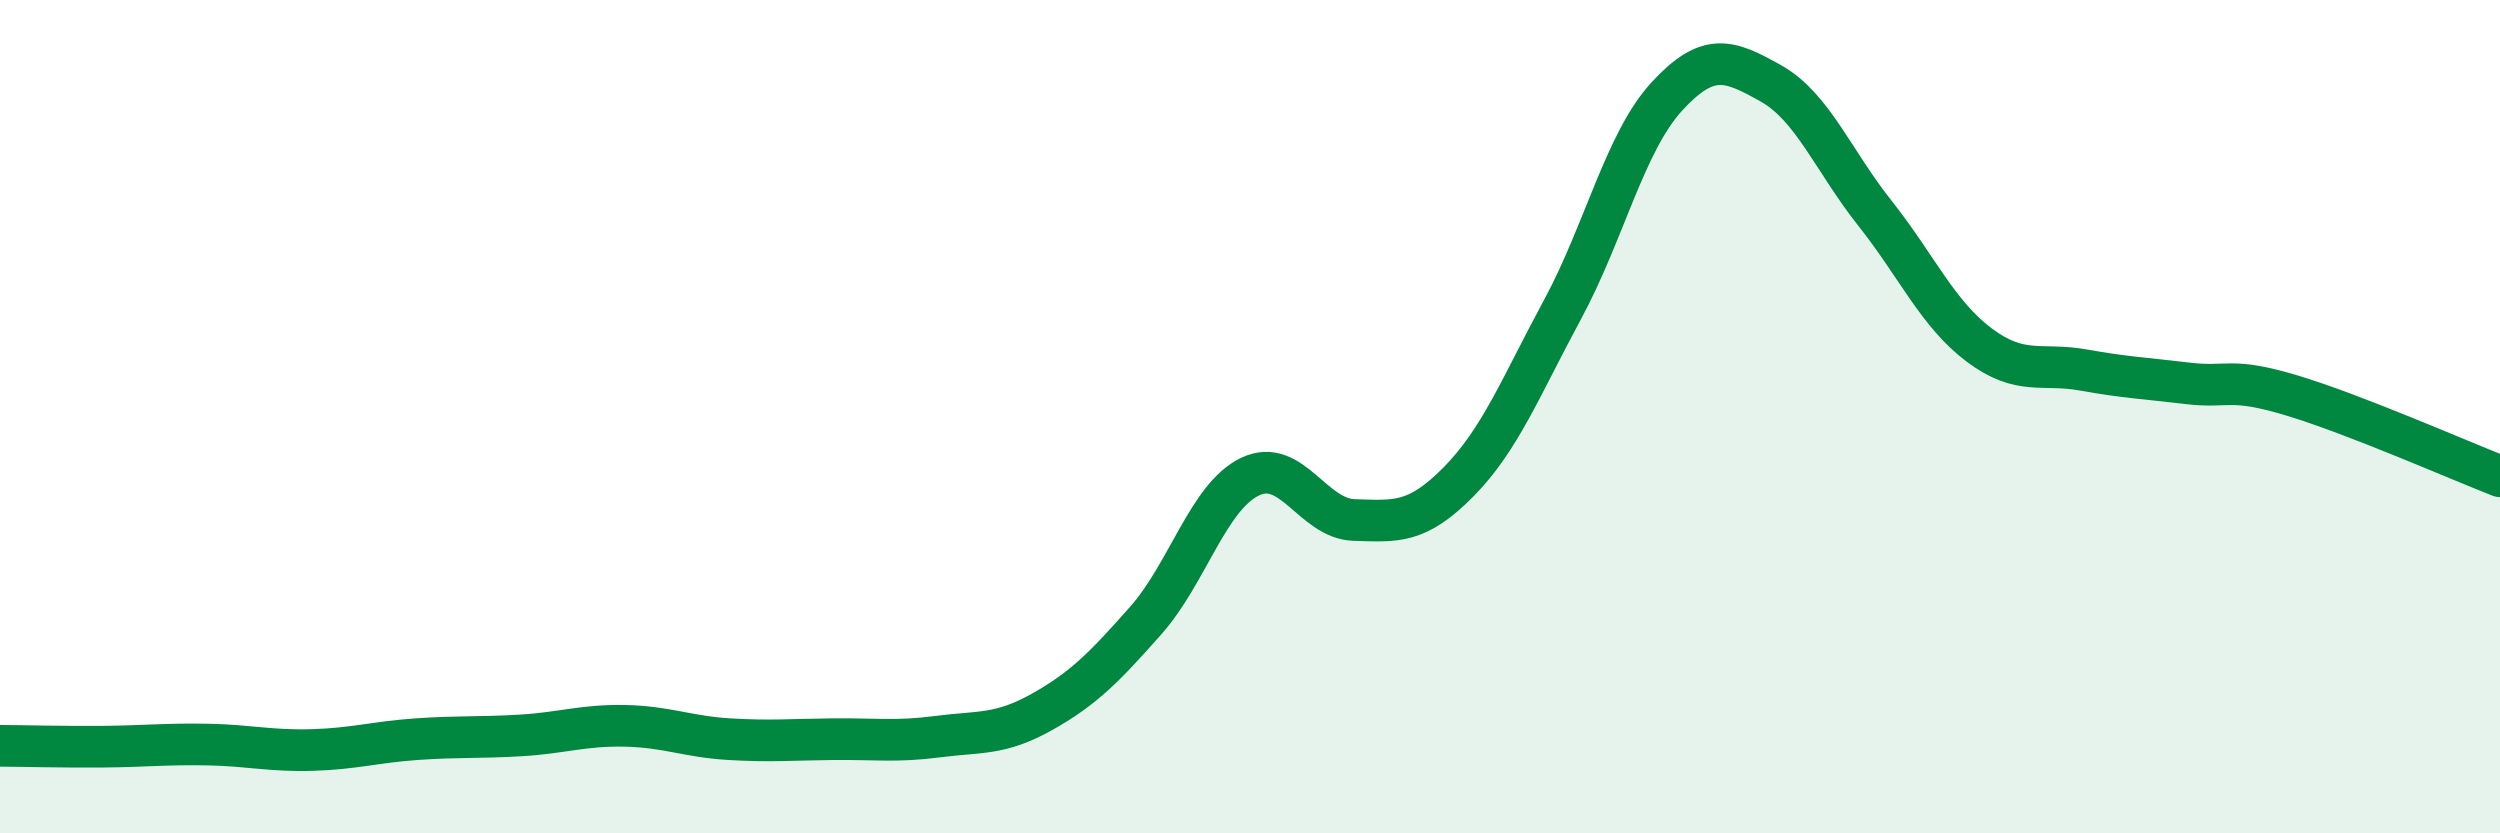 
    <svg width="60" height="20" viewBox="0 0 60 20" xmlns="http://www.w3.org/2000/svg">
      <path
        d="M 0,17.9 C 0.5,17.9 1.5,17.93 2.5,17.92 C 3.5,17.91 4,17.85 5,17.87 C 6,17.89 6.5,18.03 7.5,18 C 8.5,17.97 9,17.81 10,17.74 C 11,17.67 11.5,17.71 12.5,17.65 C 13.5,17.59 14,17.4 15,17.42 C 16,17.44 16.5,17.68 17.5,17.74 C 18.5,17.8 19,17.75 20,17.74 C 21,17.73 21.5,17.81 22.5,17.68 C 23.5,17.55 24,17.65 25,17.09 C 26,16.53 26.5,16.02 27.5,14.89 C 28.5,13.76 29,11.92 30,11.44 C 31,10.96 31.5,12.45 32.5,12.48 C 33.5,12.51 34,12.58 35,11.57 C 36,10.56 36.5,9.28 37.5,7.43 C 38.5,5.58 39,3.41 40,2.32 C 41,1.23 41.5,1.44 42.5,2 C 43.5,2.56 44,3.86 45,5.12 C 46,6.38 46.5,7.53 47.5,8.28 C 48.5,9.03 49,8.7 50,8.88 C 51,9.06 51.5,9.08 52.5,9.2 C 53.5,9.32 53.5,9.04 55,9.49 C 56.5,9.94 59,11.04 60,11.43L60 20L0 20Z"
        fill="#008740"
        opacity="0.1"
        stroke-linecap="round"
        stroke-linejoin="round"
      />
      <path
        d="M 0,17.9 C 0.5,17.9 1.5,17.93 2.5,17.92 C 3.5,17.91 4,17.85 5,17.87 C 6,17.89 6.5,18.03 7.5,18 C 8.5,17.97 9,17.81 10,17.74 C 11,17.67 11.5,17.71 12.5,17.65 C 13.5,17.59 14,17.4 15,17.42 C 16,17.44 16.5,17.68 17.5,17.74 C 18.5,17.8 19,17.75 20,17.74 C 21,17.73 21.5,17.81 22.5,17.68 C 23.5,17.55 24,17.65 25,17.09 C 26,16.53 26.5,16.02 27.5,14.89 C 28.5,13.76 29,11.92 30,11.44 C 31,10.96 31.5,12.45 32.5,12.48 C 33.5,12.51 34,12.58 35,11.57 C 36,10.56 36.5,9.28 37.5,7.43 C 38.5,5.58 39,3.41 40,2.32 C 41,1.23 41.5,1.44 42.5,2 C 43.5,2.56 44,3.86 45,5.12 C 46,6.38 46.5,7.53 47.5,8.28 C 48.5,9.03 49,8.7 50,8.88 C 51,9.06 51.5,9.08 52.5,9.2 C 53.5,9.32 53.5,9.04 55,9.49 C 56.5,9.94 59,11.04 60,11.43"
        stroke="#008740"
        stroke-width="1"
        fill="none"
        stroke-linecap="round"
        stroke-linejoin="round"
      />
    </svg>
  